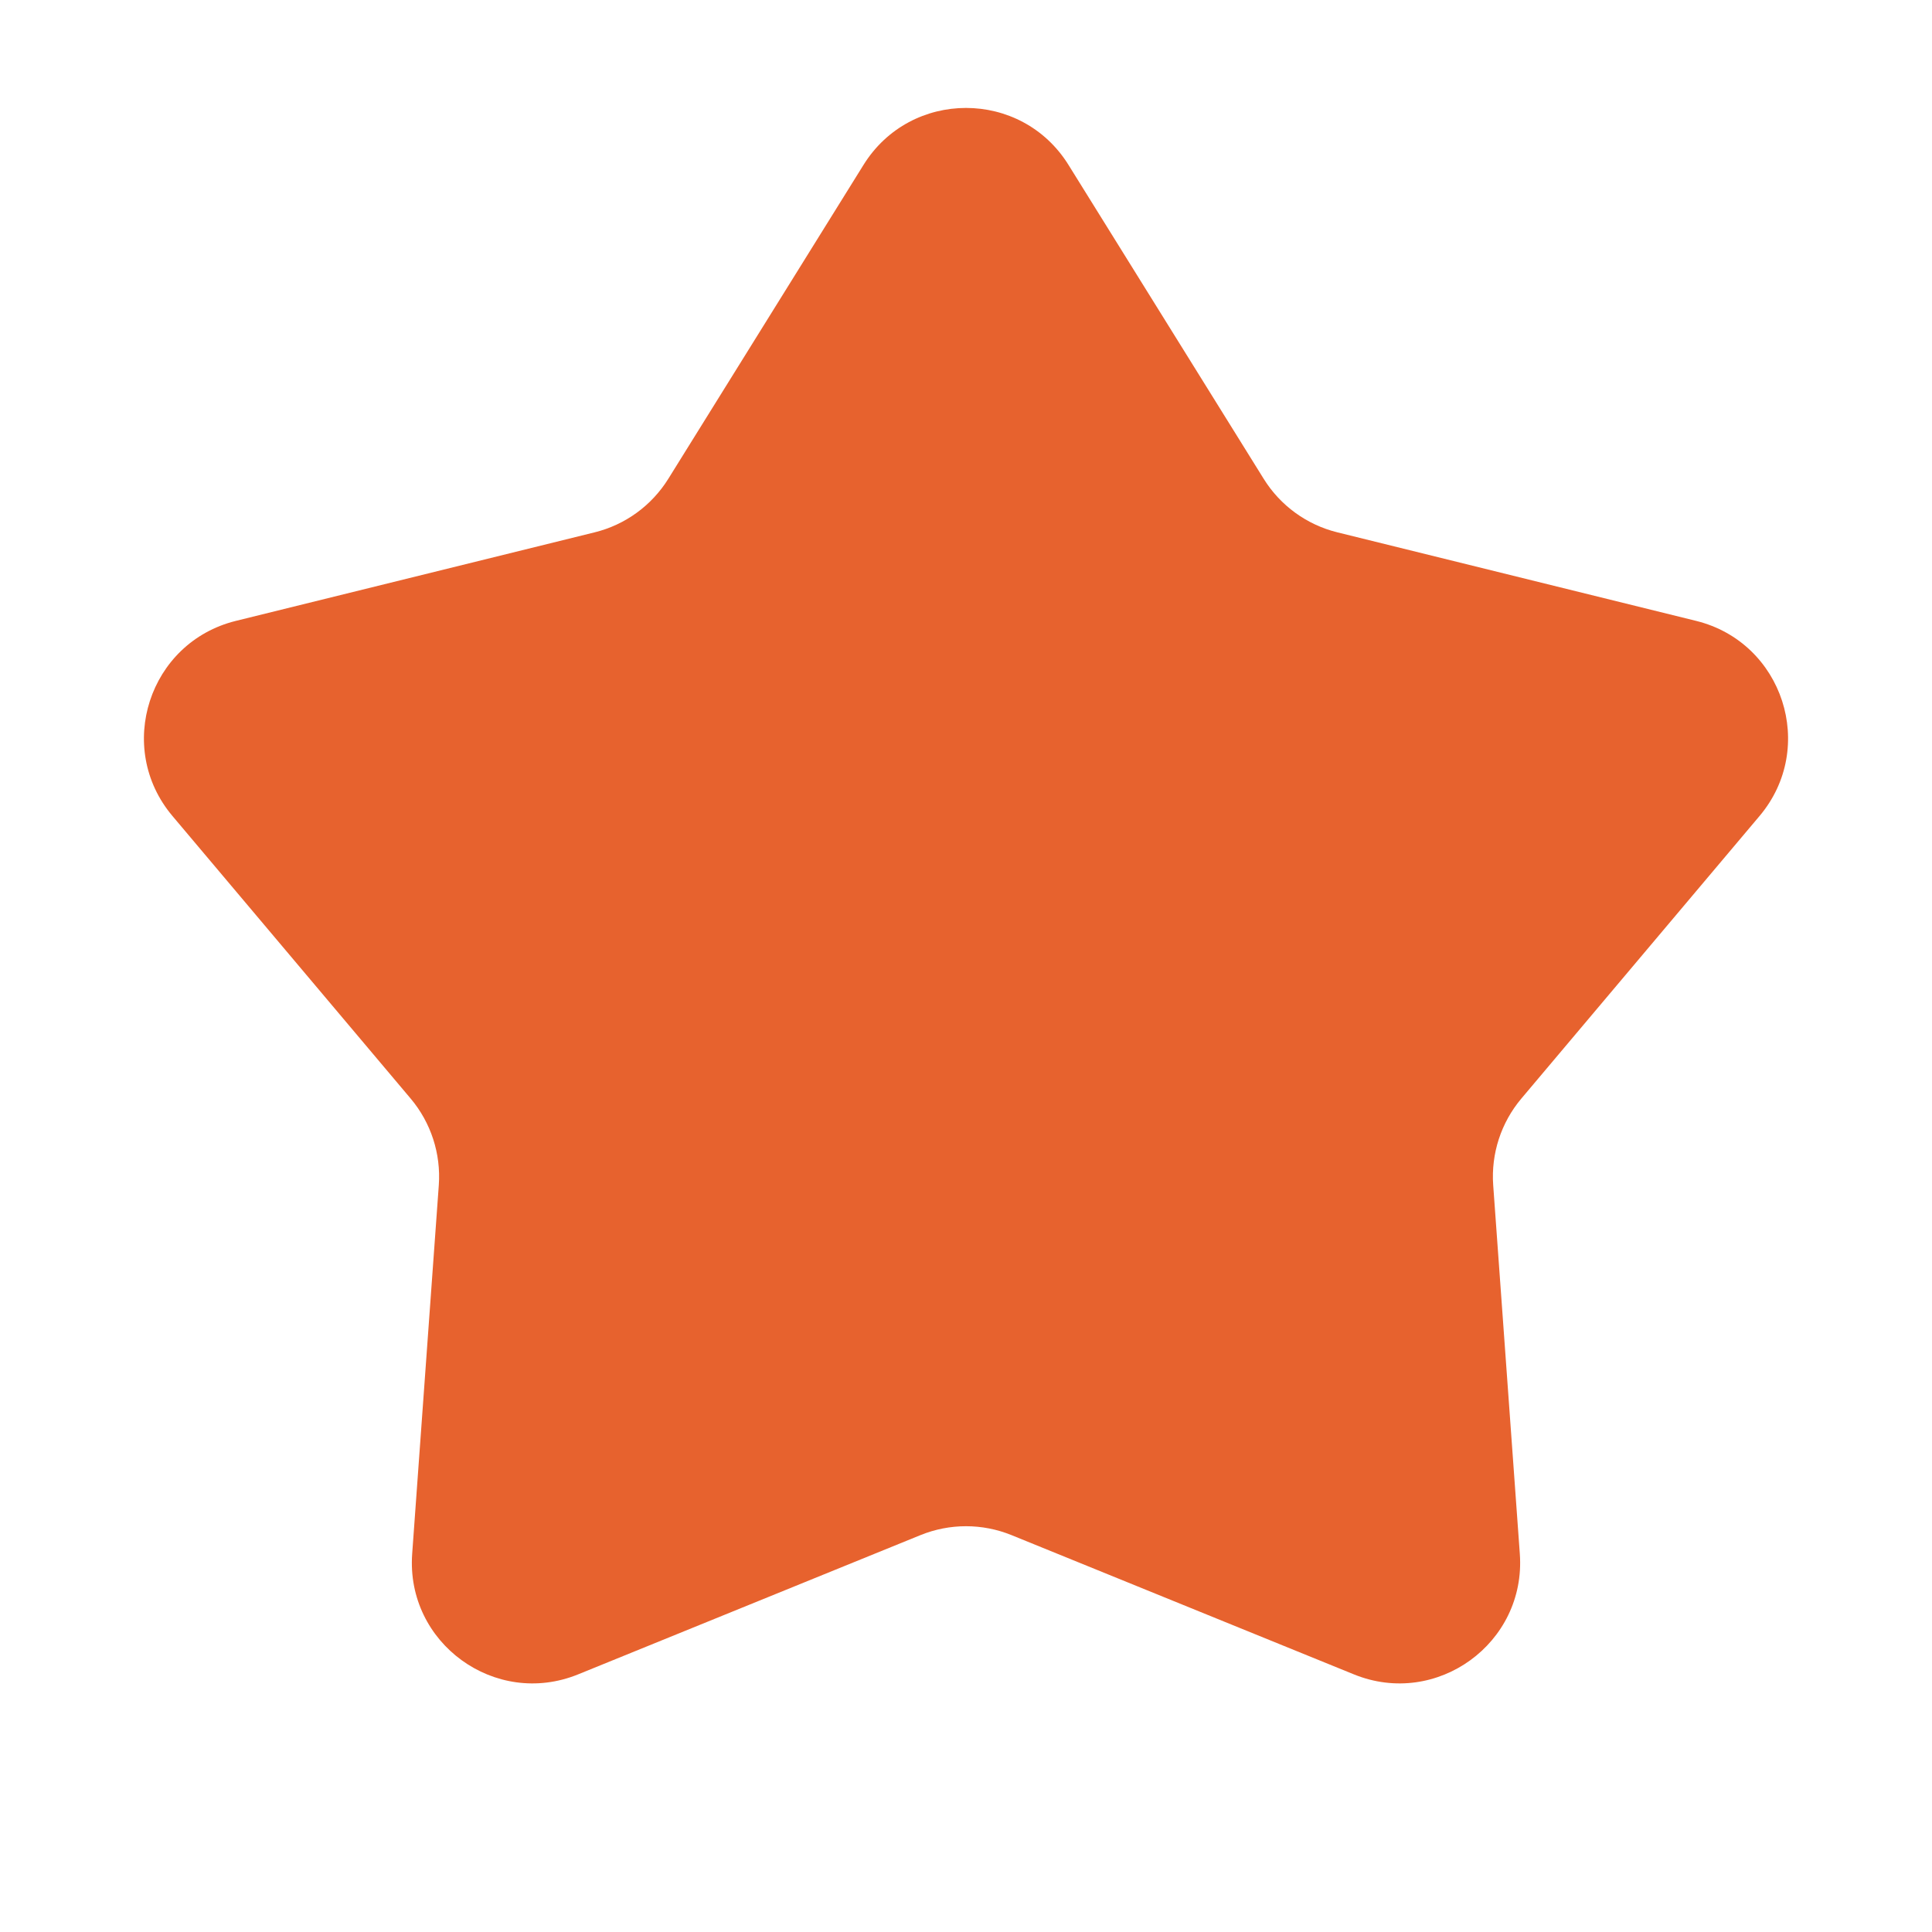 <svg xmlns="http://www.w3.org/2000/svg" width="32" height="32" viewBox="0 0 32 32" fill="none">
  <path d="M14.302 2.732C15.084 1.473 16.916 1.473 17.698 2.732L20.931 7.931C21.206 8.374 21.644 8.692 22.15 8.817L28.094 10.284C29.533 10.64 30.099 12.382 29.144 13.515L25.198 18.196C24.862 18.595 24.695 19.109 24.732 19.629L25.173 25.736C25.28 27.214 23.798 28.291 22.425 27.733L16.753 25.426C16.27 25.23 15.73 25.23 15.247 25.426L9.575 27.733C8.202 28.291 6.72 27.214 6.827 25.736L7.268 19.629C7.305 19.109 7.138 18.595 6.802 18.196L2.856 13.515C1.901 12.382 2.467 10.64 3.906 10.284L9.85 8.817C10.356 8.692 10.793 8.374 11.069 7.931L14.302 2.732Z" fill="#E7622E"/>
</svg>
